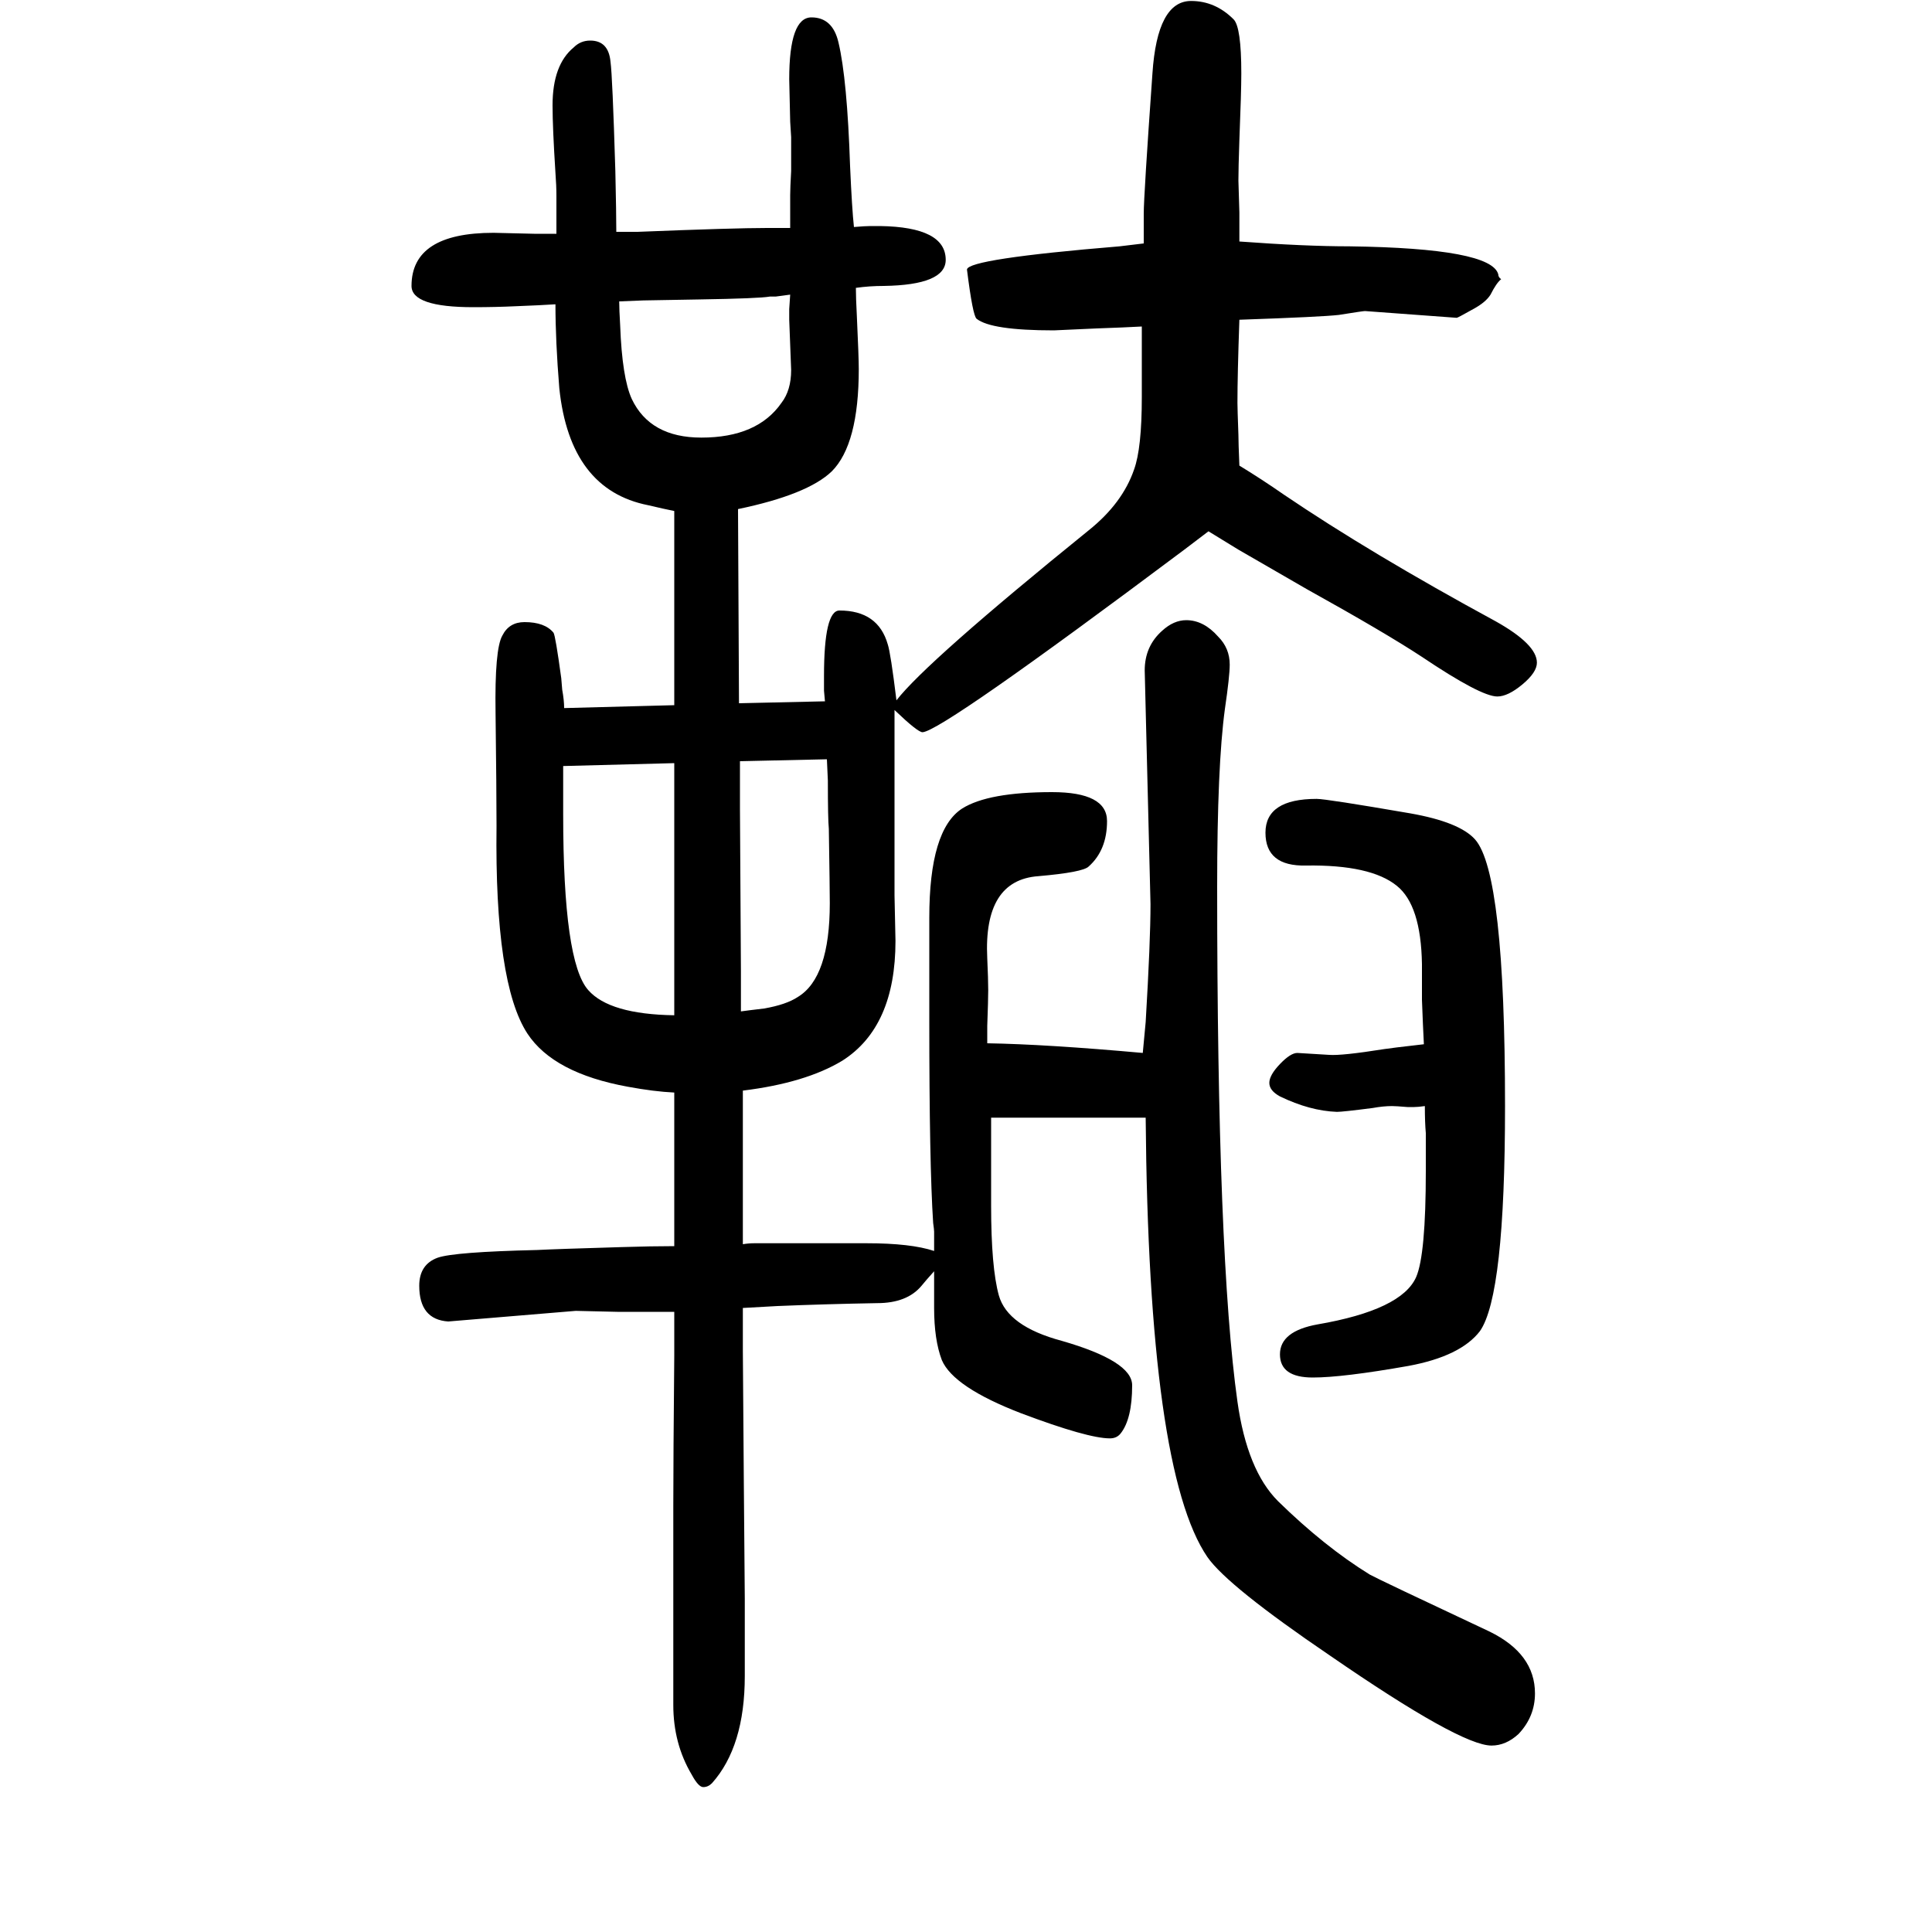 <svg xmlns="http://www.w3.org/2000/svg" xmlns:xlink="http://www.w3.org/1999/xlink" height="100" width="100" version="1.1"><path d="M1474 569q-1 19 -2 46v37q-1 61 -26 81q-27 22 -94 21q-42 -1 -42 34t53 35q10 0 97 -15q51 -9 67 -27q31 -35 31 -276q0 -196 -26 -233q-20 -26 -74 -36q-68 -12 -99 -12q-34 0 -34 24t39 31q87 15 102 49q10 23 10 110v39q-1 11 -1 28q-7 -1 -11 -1h-7q-12 1 -16 1
q-9 0 -20 -2q-31 -4 -37 -4q-28 1 -59 16q-11 6 -11 14t11 19.5t18 11.5l33 -2q13 -1 57 6q6 1 41 5zM769 521v-159q6 1 12 1h4h112q46 0 70 -8v12v8q0 2 -1 9q-4 61 -4 209v47v60q0 91 34 113q27 17 93 17q57 0 57 -30t-19 -47q-6 -6 -52 -10q-57 -4 -53 -85q1 -22 1 -33
q0 -10 -1 -37v-18q61 -1 161 -10l3 32q5 84 5 122l-6 242q0 25 18 41q12 11 25 11q18 0 33 -17q12 -12 12 -29q0 -12 -5 -46q-8 -59 -8 -184q0 -384 21 -533q10 -71 42 -103q48 -47 95 -76q9 -5 124 -59q47 -23 47 -64q0 -24 -17 -42q-13 -12 -28 -12q-32 0 -167 93
q-106 72 -127 102q-61 89 -64 455h-27h-22h-41h-31h-17h-22v-27v-23v-41q0 -64 8 -93q9 -32 65 -47q73 -21 73 -46q0 -35 -12 -50q-4 -5 -11 -5q-23 0 -92 26q-70 27 -82 55q-8 21 -8 54v9v9v20q-9 -10 -13 -15q-15 -18 -46 -18q-55 -1 -103 -3q-19 -1 -36 -2v-13v-9v-13
v-10l1 -135l1 -121v-80q0 -73 -34 -111q-4 -4 -9 -4t-12 13q-19 32 -19 72v206q0 49 1 156v20v25h-20h-15h-24l-43 1l-132 -11q-30 2 -30 37q0 22 19 29q17 6 103 8q19 1 87 3q32 1 55 1v159q-21 1 -48 6q-77 14 -104 55q-34 52 -32 215q0 36 -1 117q-1 66 7 80q7 14 23 14
q21 0 30 -11q2 -3 8 -47l1 -12q2 -11 2 -19l114 3v201q-10 2 -27 6q-81 16 -92 121q-4 49 -4 87q-15 -1 -41 -2q-21 -1 -44 -1q-64 0 -64 22q0 55 85 55l42 -1h9h14v14v9v16q0 11 -1 24q-3 47 -3 70q0 42 22 60q7 7 17 7q19 0 21 -22q2 -14 5 -113q1 -44 1 -63h22
q100 4 134 4h10h14v19v15q0 7 1 25v35l-1 16l-1 44q0 64 23 64q22 0 28 -26q9 -38 12 -128q2 -45 4 -63q12 1 17 1h10q68 -1 68 -35q0 -26 -64 -27q-15 0 -29 -2q0 -10 1 -29q2 -43 2 -55q0 -78 -28 -106q-25 -24 -97 -39l1 -201l89 2l-1 11v6v9q0 68 16 68q40 0 50 -35
q3 -9 9 -58q31 40 199 176q35 28 47 63q8 22 8 75v37v16v20q-18 -1 -47 -2l-44 -2q-65 0 -80 12q-4 3 -10 51q1 11 158 24l25 3v17v14q0 18 9 145q5 75 40 75q25 0 44 -19q8 -8 8 -56q0 -19 -2 -69q-1 -29 -1 -42q0 -3 1 -33v-30q68 -5 114 -5q147 -2 154 -29q0 -3 3 -5
q-5 -4 -11 -16q-5 -8 -18 -15q-16 -9 -17 -9l-95 7q-2 0 -27 -4q-17 -2 -103 -5q-2 -57 -2 -86q0 -6 1 -33q0 -8 1 -32q23 -14 46 -30q90 -61 219 -131q43 -24 43 -43q0 -10 -15 -22.5t-26 -12.5q-17 0 -78 41q-38 25 -119 70q-33 19 -71 41q-18 11 -31 19l-25 -19
q-251 -188 -271 -189q-5 0 -29 23v-37v-27v-44v-84l1 -47q0 -89 -55 -124q-38 -23 -103 -31zM767 603q7 1 24 3q23 4 35 12q33 20 33 97q0 14 -1 77q-1 10 -1 50l-1 22l-90 -2v-27v-22l1 -168v-19v-23zM698 599v27v22v40v37v39v44v23v29l-115 -3v-11v-8v-12v-19
q0 -153 26 -182q22 -25 89 -26zM641 1338q0 -8 1 -25q2 -54 12 -76q19 -40 72 -40q58 0 83 36q10 13 10 34l-2 52v11l1 15q-7 -1 -15 -2h-6q-11 -2 -74 -3q-5 0 -57 -1z" style="" transform="scale(0.05 -0.05) translate(0 -1650)"/></svg>